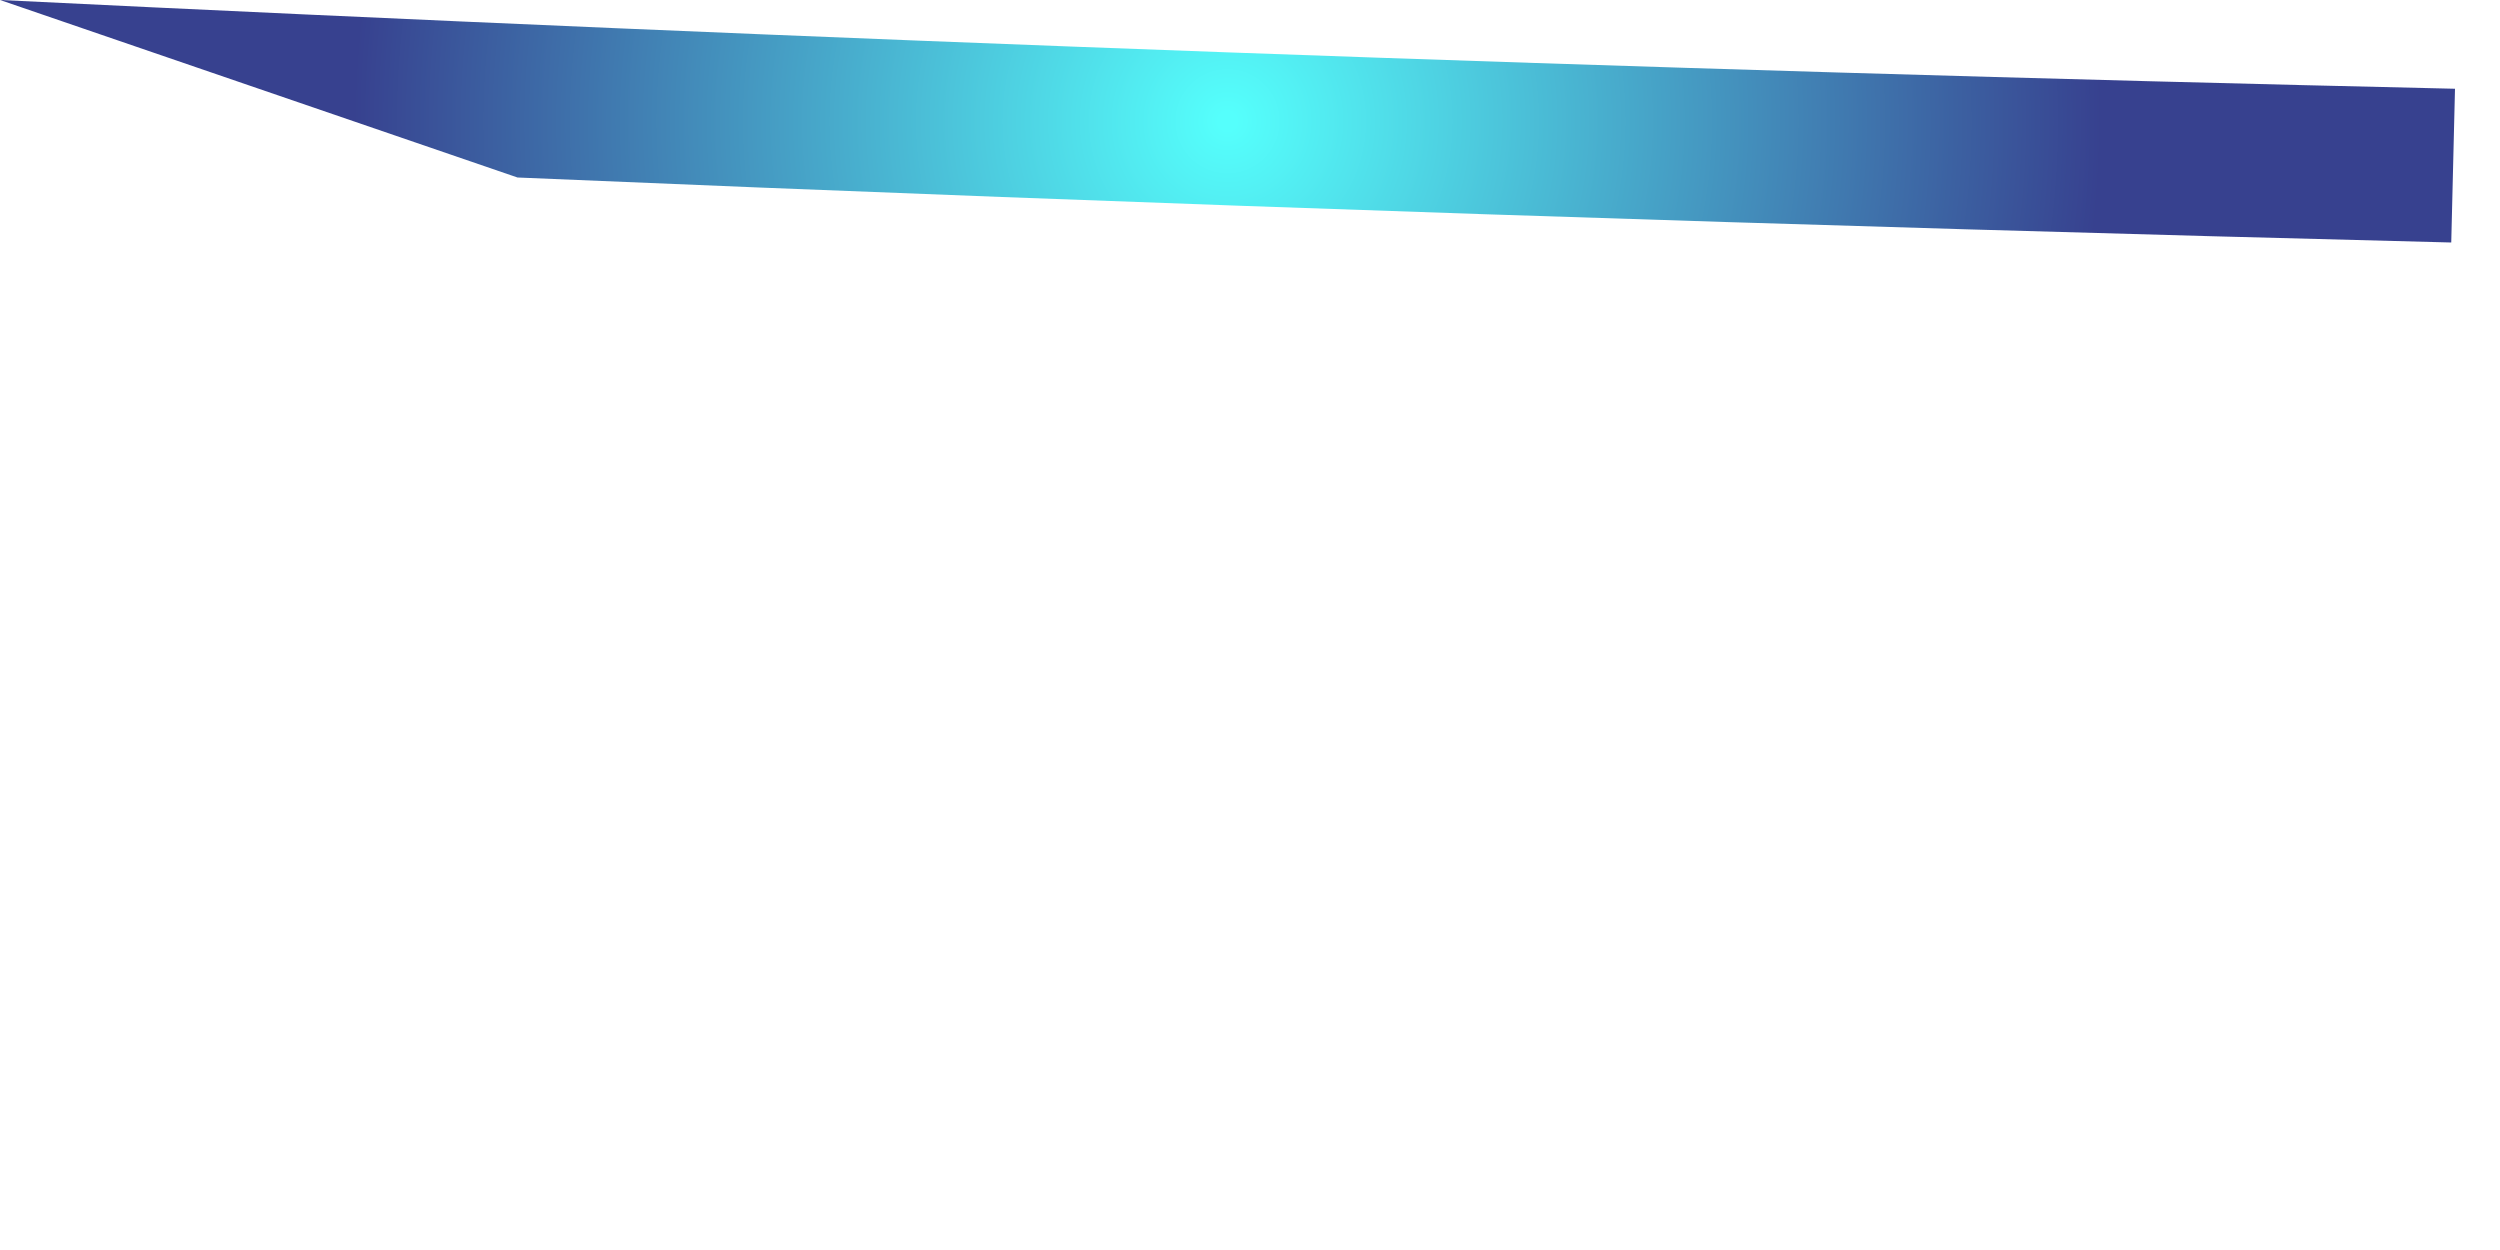 <?xml version="1.0" encoding="utf-8"?>
<svg xmlns="http://www.w3.org/2000/svg" fill="none" height="100%" overflow="visible" preserveAspectRatio="none" style="display: block;" viewBox="0 0 2 1" width="100%">
<g id="Group">
<path d="M1.14904e-05 -1.62869e-05C0.654 0.032 1.309 0.056 1.964 0.071L1.961 0.194C1.445 0.181 0.93 0.164 0.414 0.142L1.14904e-05 -1.62869e-05Z" fill="url(#paint0_radial_0_27997)" id="Vector"/>
</g>
<defs>
<radialGradient cx="0" cy="0" gradientTransform="translate(0.982 0.097) scale(0.698)" gradientUnits="userSpaceOnUse" id="paint0_radial_0_27997" r="1">
<stop offset="0.01" stop-color="#55FFFC"/>
<stop offset="1" stop-color="#37418F"/>
</radialGradient>
</defs>
</svg>